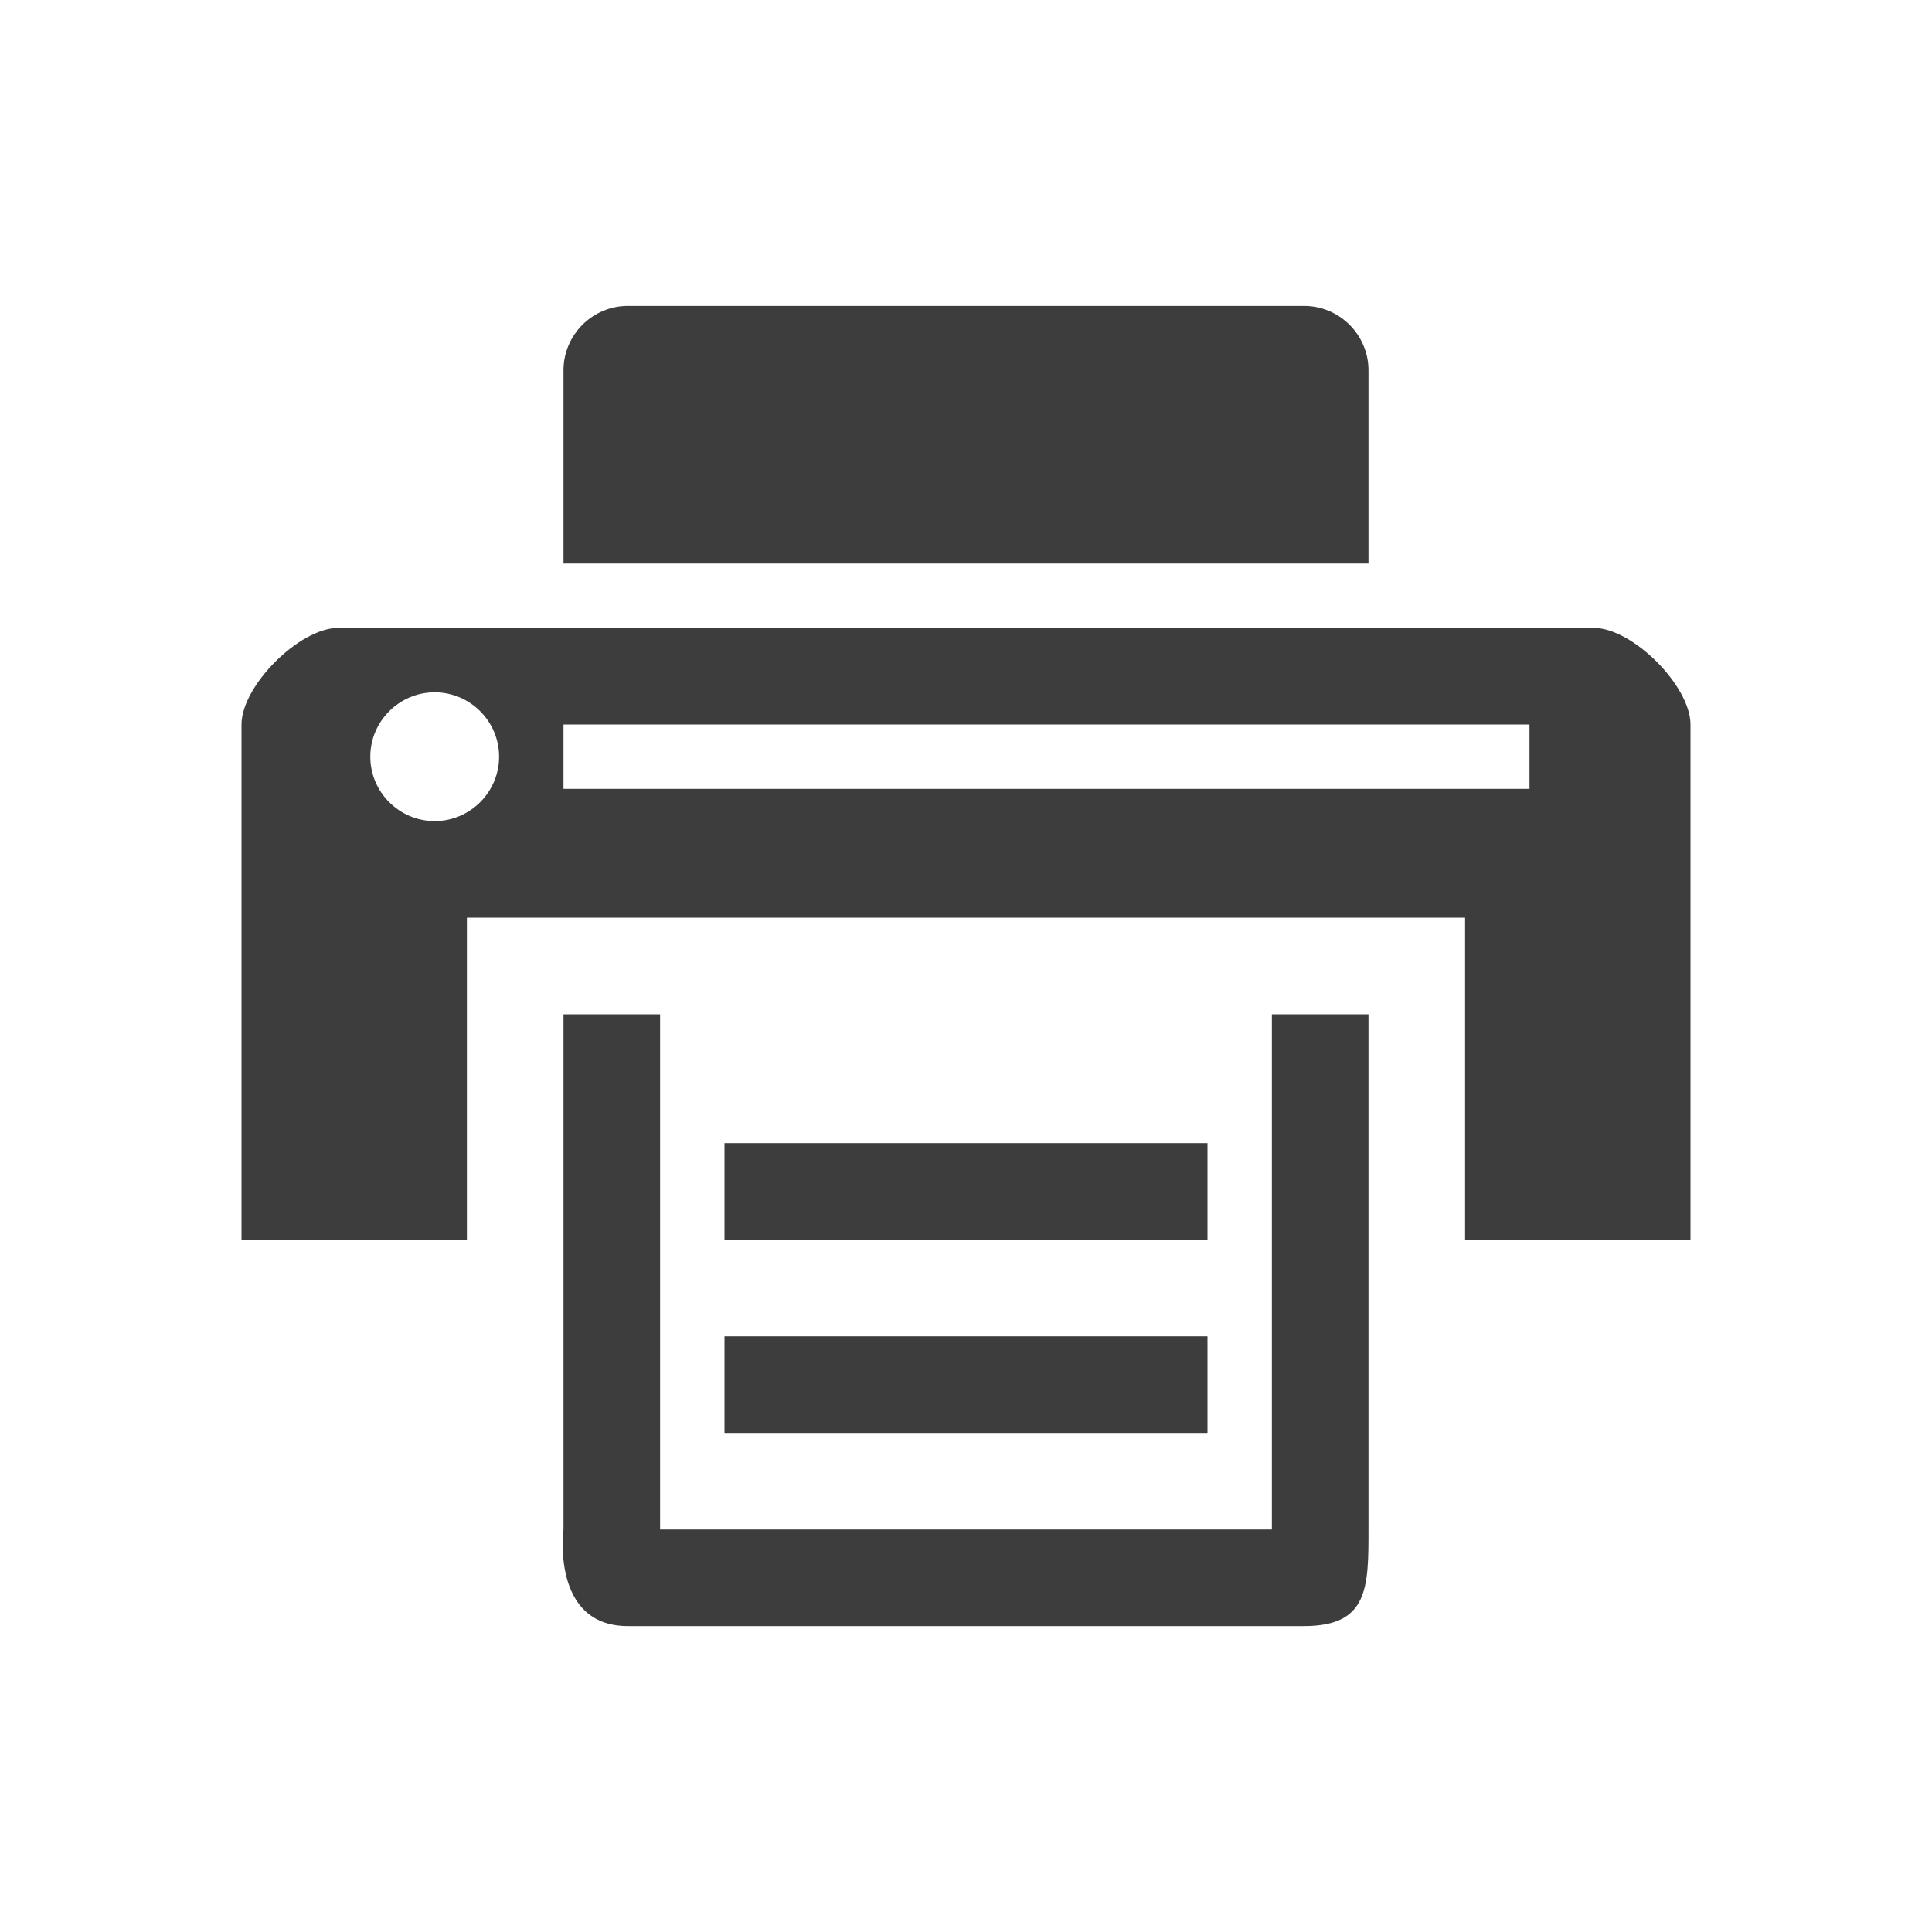 <?xml version="1.0" encoding="utf-8"?>
<!-- Generator: Adobe Illustrator 18.0.0, SVG Export Plug-In . SVG Version: 6.00 Build 0)  -->
<!DOCTYPE svg PUBLIC "-//W3C//DTD SVG 1.1//EN" "http://www.w3.org/Graphics/SVG/1.1/DTD/svg11.dtd">
<svg version="1.1" id="Layer_1" xmlns="http://www.w3.org/2000/svg" xmlns:xlink="http://www.w3.org/1999/xlink" x="0px" y="0px"
	 viewBox="0 0 60 60" style="enable-background:new 0 0 60 60;" xml:space="preserve">
<style type="text/css">
	.st0{fill-rule:evenodd;clip-rule:evenodd;fill:#3D3D3D;}
</style>
<g>
	<path class="st0" d="M42.5,11.5c0-1.1-0.9-2-2-2h-21c-1.1,0-2,0.9-2,2v6h25V11.5z M49.5,19.5h-39c-1.2,0-3,1.8-3,3v16h7v-10h31v10
		h7v-16C52.5,21.3,50.7,19.5,49.5,19.5z M13.5,25.5c-1.1,0-2-0.9-2-2c0-1.1,0.9-2,2-2c1.1,0,2,0.9,2,2
		C15.5,24.6,14.6,25.5,13.5,25.5z M47.5,24.5h-30v-2h30V24.5z M39.5,47.5h-19v-16h-3v16c0,0-0.4,3,2,3c2.8,0,21,0,21,0
		c2,0,2-1.2,2-3v-16h-3V47.5z M37.5,35.5h-15v3h15V35.5z M22.5,44.5h15v-3h-15V44.5z"/>
</g>
</svg>
